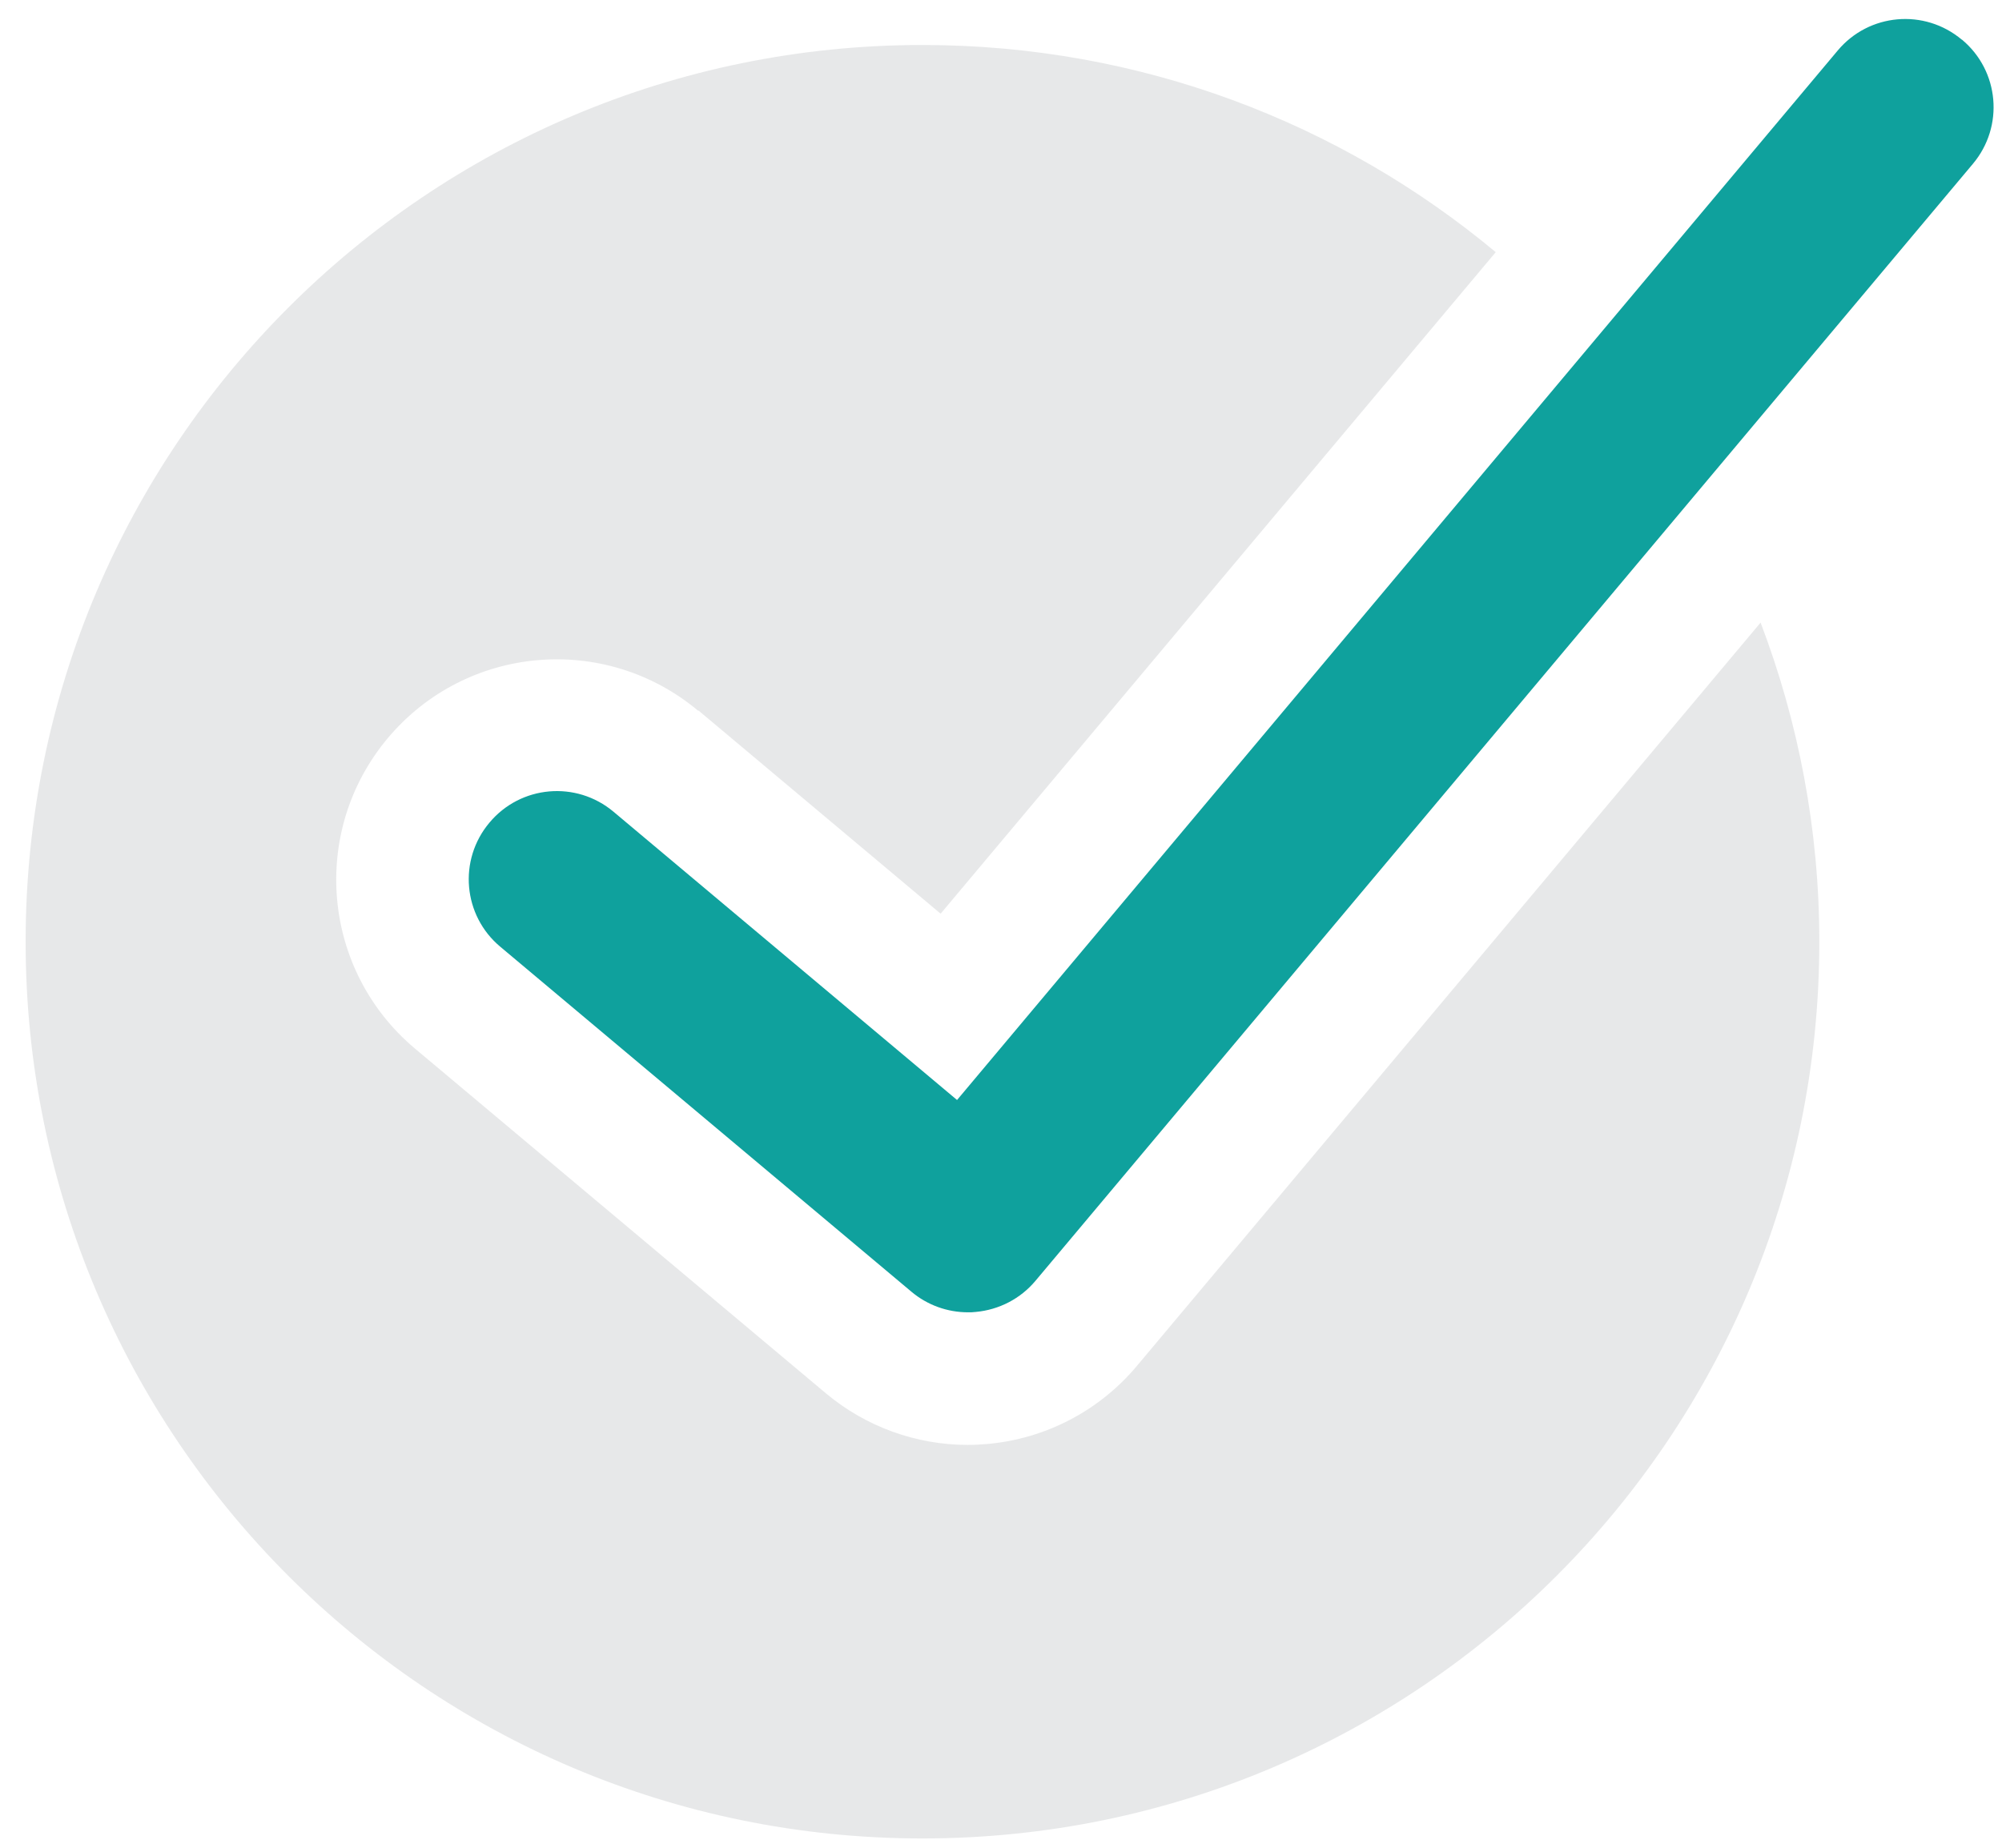 <svg width="65" height="60" viewBox="0 0 65 60" fill="none" xmlns="http://www.w3.org/2000/svg">
<g clip-path="url(#clip0_6680_45219)">
<path opacity="0.5" d="M22.674 23.068L30.54 29.669L48.563 8.188C43.519 3.986 37.027 1.461 29.95 1.461C13.868 1.461 0.832 14.497 0.832 30.579C0.832 46.661 13.868 59.698 29.95 59.698C46.032 59.698 59.069 46.661 59.069 30.579C59.069 26.927 58.387 23.434 57.162 20.217L36.907 44.36C35.687 45.814 33.941 46.724 32.046 46.89C31.84 46.907 31.628 46.919 31.422 46.919C29.744 46.919 28.113 46.329 26.819 45.247L13.473 34.049C10.445 31.507 10.05 26.995 12.592 23.967C15.134 20.938 19.645 20.543 22.674 23.085V23.068Z" fill="#D1D3D4"/>
<path d="M63.695 1.288C62.481 0.269 60.678 0.429 59.664 1.643L31.073 35.719L19.92 26.359C18.706 25.34 16.903 25.5 15.89 26.714C14.871 27.927 15.031 29.731 16.245 30.744L29.59 41.943C30.105 42.378 30.758 42.613 31.428 42.613C31.508 42.613 31.594 42.613 31.68 42.601C32.435 42.532 33.134 42.172 33.621 41.588L64.056 5.319C65.075 4.105 64.915 2.301 63.701 1.288H63.695Z" fill="#0FA19D"/>
</g>
<defs>
<clipPath id="clip0_6680_45219">
<rect width="65" height="60" fill="white"/>
</clipPath>
</defs>
</svg>
